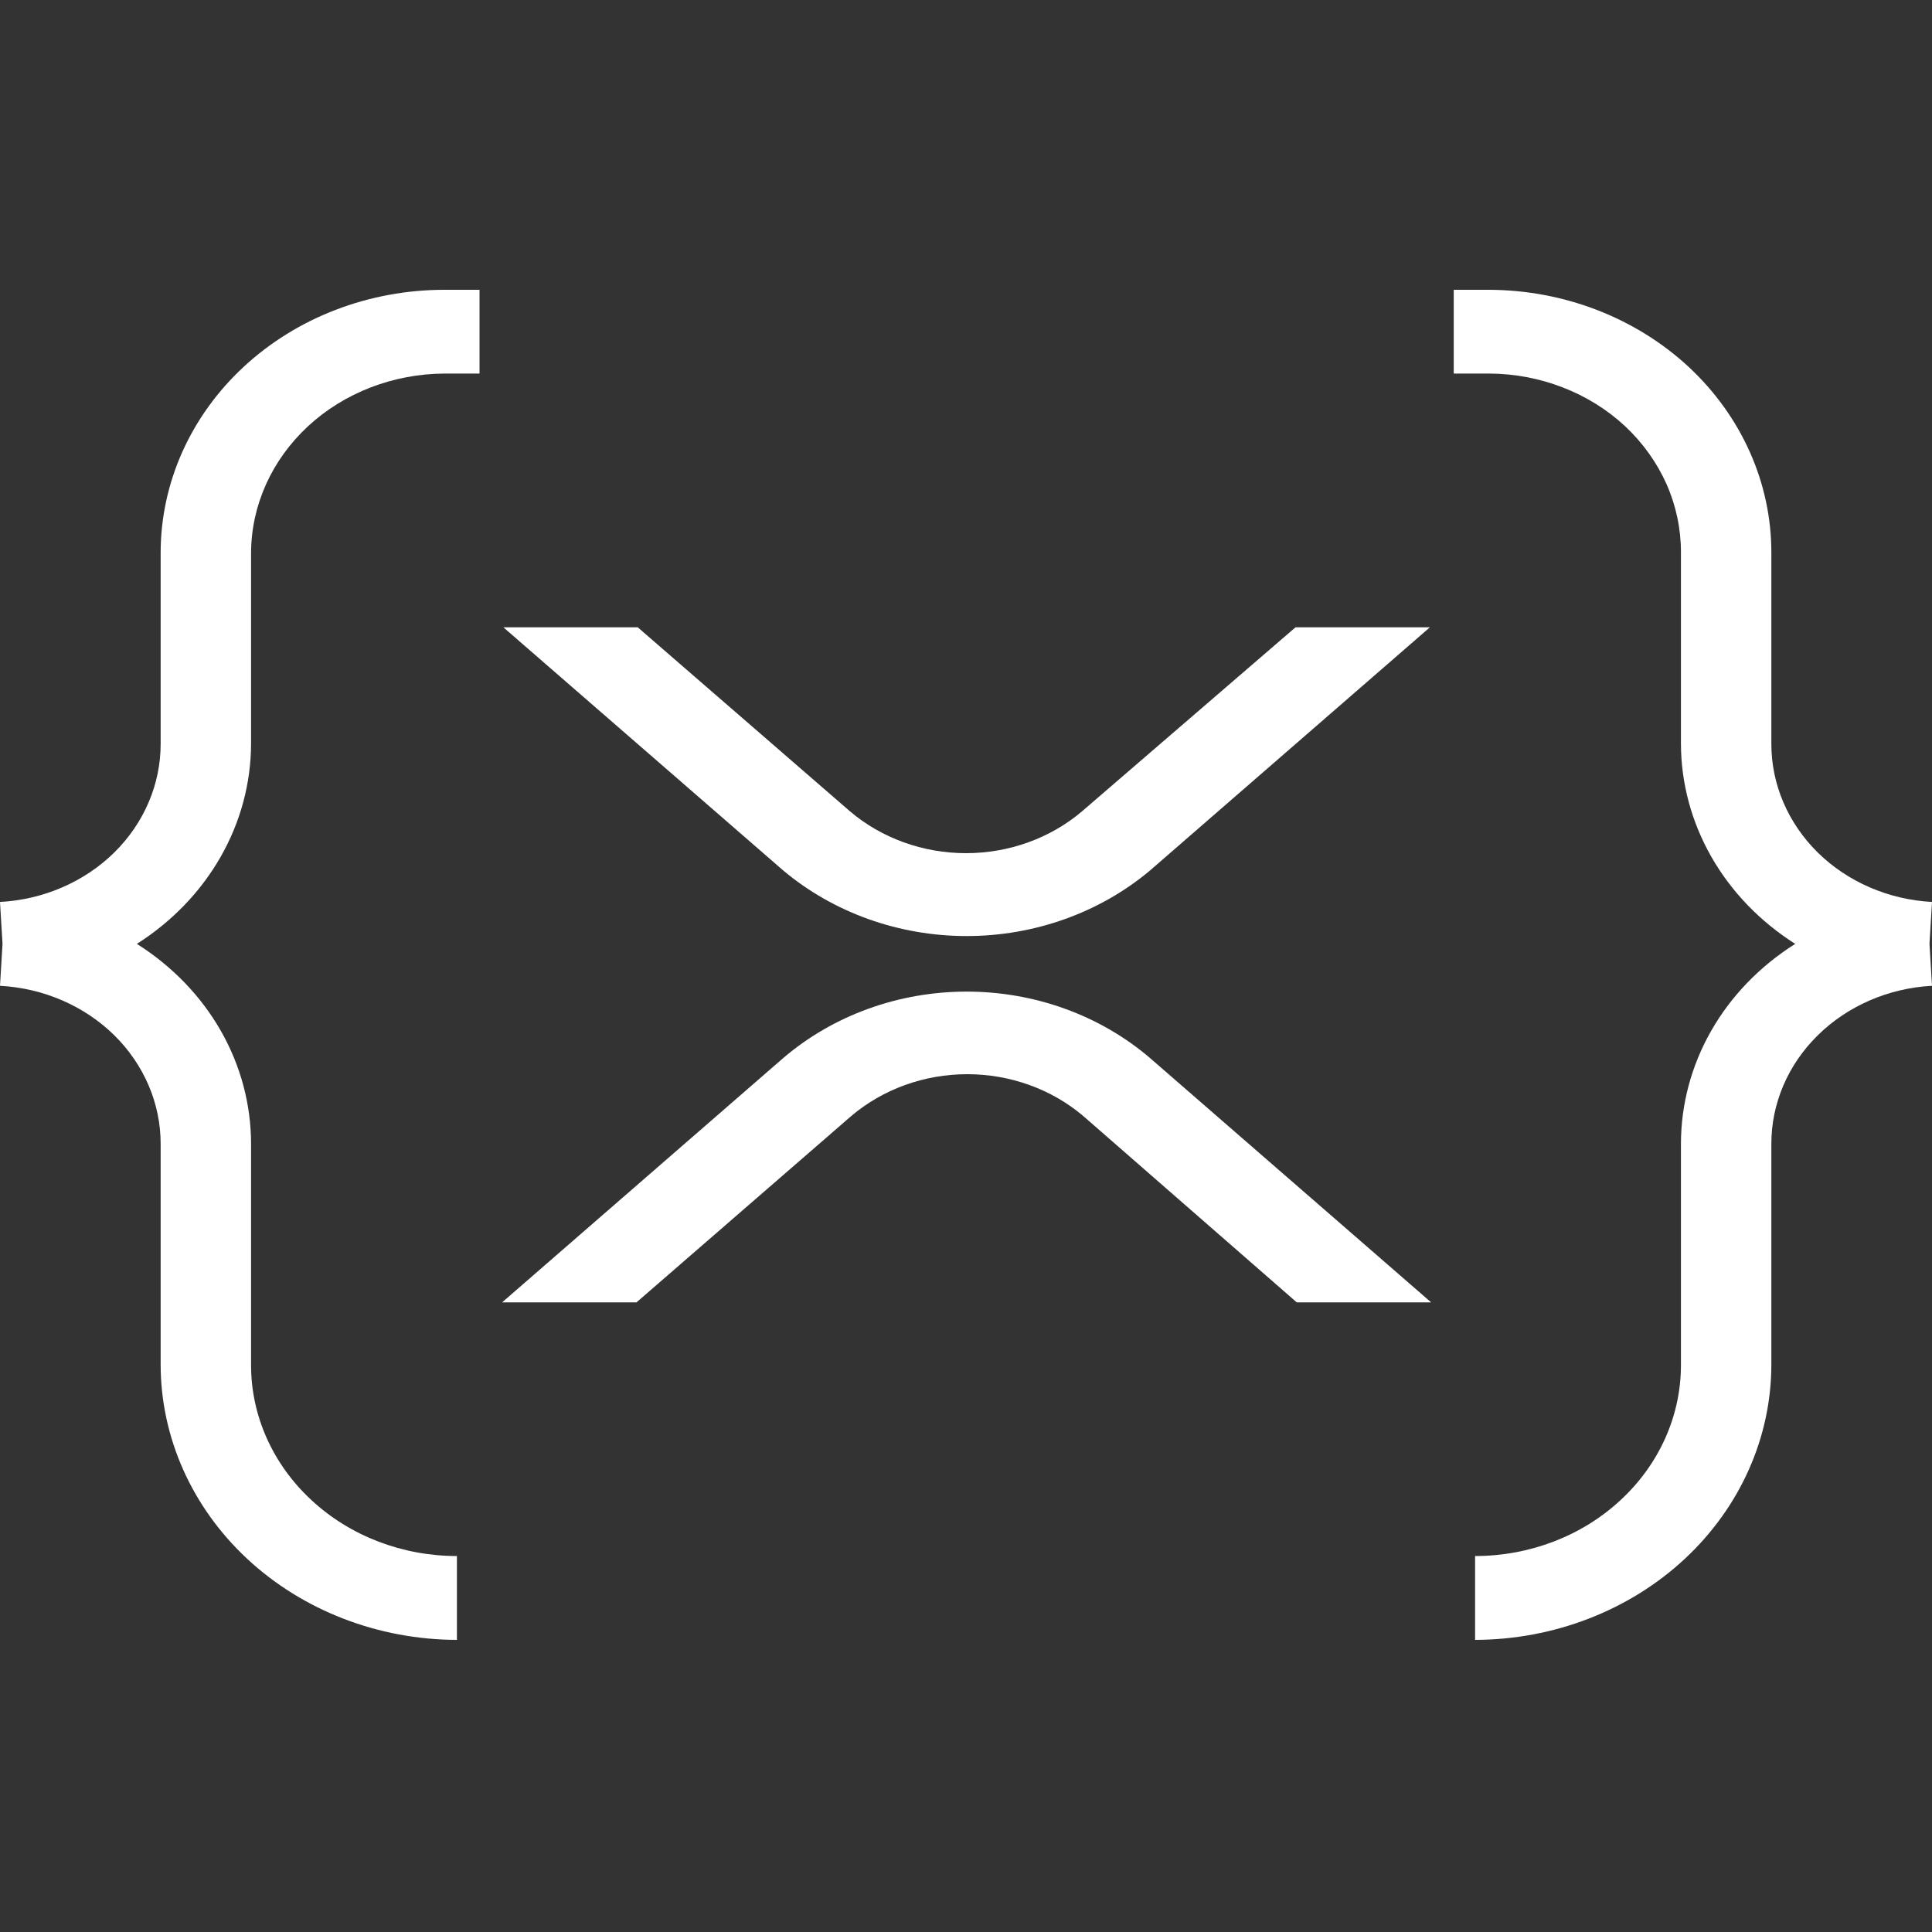 <svg width="20" height="20" viewBox="0 0 20 20" fill="none" xmlns="http://www.w3.org/2000/svg">
<rect x="0" y="0" width="20" height="20" fill="#333333" stroke="none"/>
<g clip-path="url(#clip0_5209_5498)">
<path d="M4.6 3.867H4.964V3H4.6C4.215 3 3.833 3.07 3.476 3.207C3.12 3.343 2.796 3.544 2.523 3.797C2.25 4.05 2.034 4.35 1.886 4.681C1.739 5.011 1.663 5.365 1.663 5.723V7.699C1.664 8.117 1.492 8.52 1.183 8.825C0.874 9.129 0.45 9.313 0 9.337L0.026 9.771L0 10.205C0.45 10.229 0.874 10.413 1.183 10.717C1.492 11.022 1.664 11.425 1.663 11.843V14.12C1.662 14.876 1.984 15.601 2.559 16.137C3.134 16.672 3.915 16.974 4.73 16.976V16.108C4.165 16.108 3.623 15.9 3.224 15.529C2.824 15.159 2.599 14.656 2.599 14.133V11.843C2.599 11.435 2.492 11.032 2.286 10.671C2.08 10.31 1.781 10.001 1.417 9.771C1.78 9.54 2.078 9.231 2.284 8.87C2.49 8.509 2.598 8.107 2.599 7.699V5.723C2.601 5.231 2.813 4.761 3.188 4.413C3.563 4.066 4.07 3.87 4.6 3.867Z" fill="white"/>
<path d="M15.413 3.867H15.049V3H15.413C16.19 3.002 16.934 3.29 17.483 3.8C18.031 4.311 18.338 5.002 18.337 5.723V7.699C18.336 8.117 18.508 8.52 18.817 8.825C19.126 9.129 19.55 9.313 20 9.337L19.974 9.771L20 10.205C19.55 10.229 19.126 10.413 18.817 10.718C18.508 11.022 18.336 11.425 18.337 11.843V14.12C18.338 14.876 18.016 15.601 17.441 16.137C16.866 16.672 16.085 16.974 15.27 16.976V16.108C15.835 16.108 16.377 15.9 16.776 15.529C17.176 15.159 17.401 14.656 17.401 14.133V11.843C17.401 11.435 17.508 11.032 17.714 10.671C17.92 10.31 18.219 10.001 18.584 9.771C18.22 9.54 17.922 9.231 17.716 8.87C17.51 8.509 17.402 8.107 17.401 7.699V5.723C17.402 5.48 17.352 5.239 17.253 5.014C17.153 4.789 17.007 4.585 16.823 4.412C16.638 4.24 16.418 4.103 16.176 4.01C15.934 3.916 15.675 3.868 15.413 3.867Z" fill="white"/>
<path d="M13.411 6.494H14.802L11.904 9.012C11.384 9.448 10.708 9.69 10.007 9.69C9.305 9.69 8.629 9.448 8.109 9.012L5.211 6.494H6.602L8.798 8.398C9.126 8.677 9.555 8.832 10 8.832C10.445 8.832 10.874 8.677 11.202 8.398L13.411 6.494Z" fill="white"/>
<path d="M6.589 13.482H5.198L8.109 10.952C8.626 10.51 9.304 10.265 10.007 10.265C10.71 10.265 11.387 10.51 11.904 10.952L14.815 13.482H13.424L11.215 11.554C10.887 11.275 10.458 11.12 10.013 11.12C9.568 11.12 9.139 11.275 8.811 11.554L6.589 13.482Z" fill="white"/>
</g>
<defs>
<clipPath id="clip0_5209_5498">
<rect width="20" height="14" fill="white" transform="translate(0 3)"/>
</clipPath>
</defs>
</svg>
